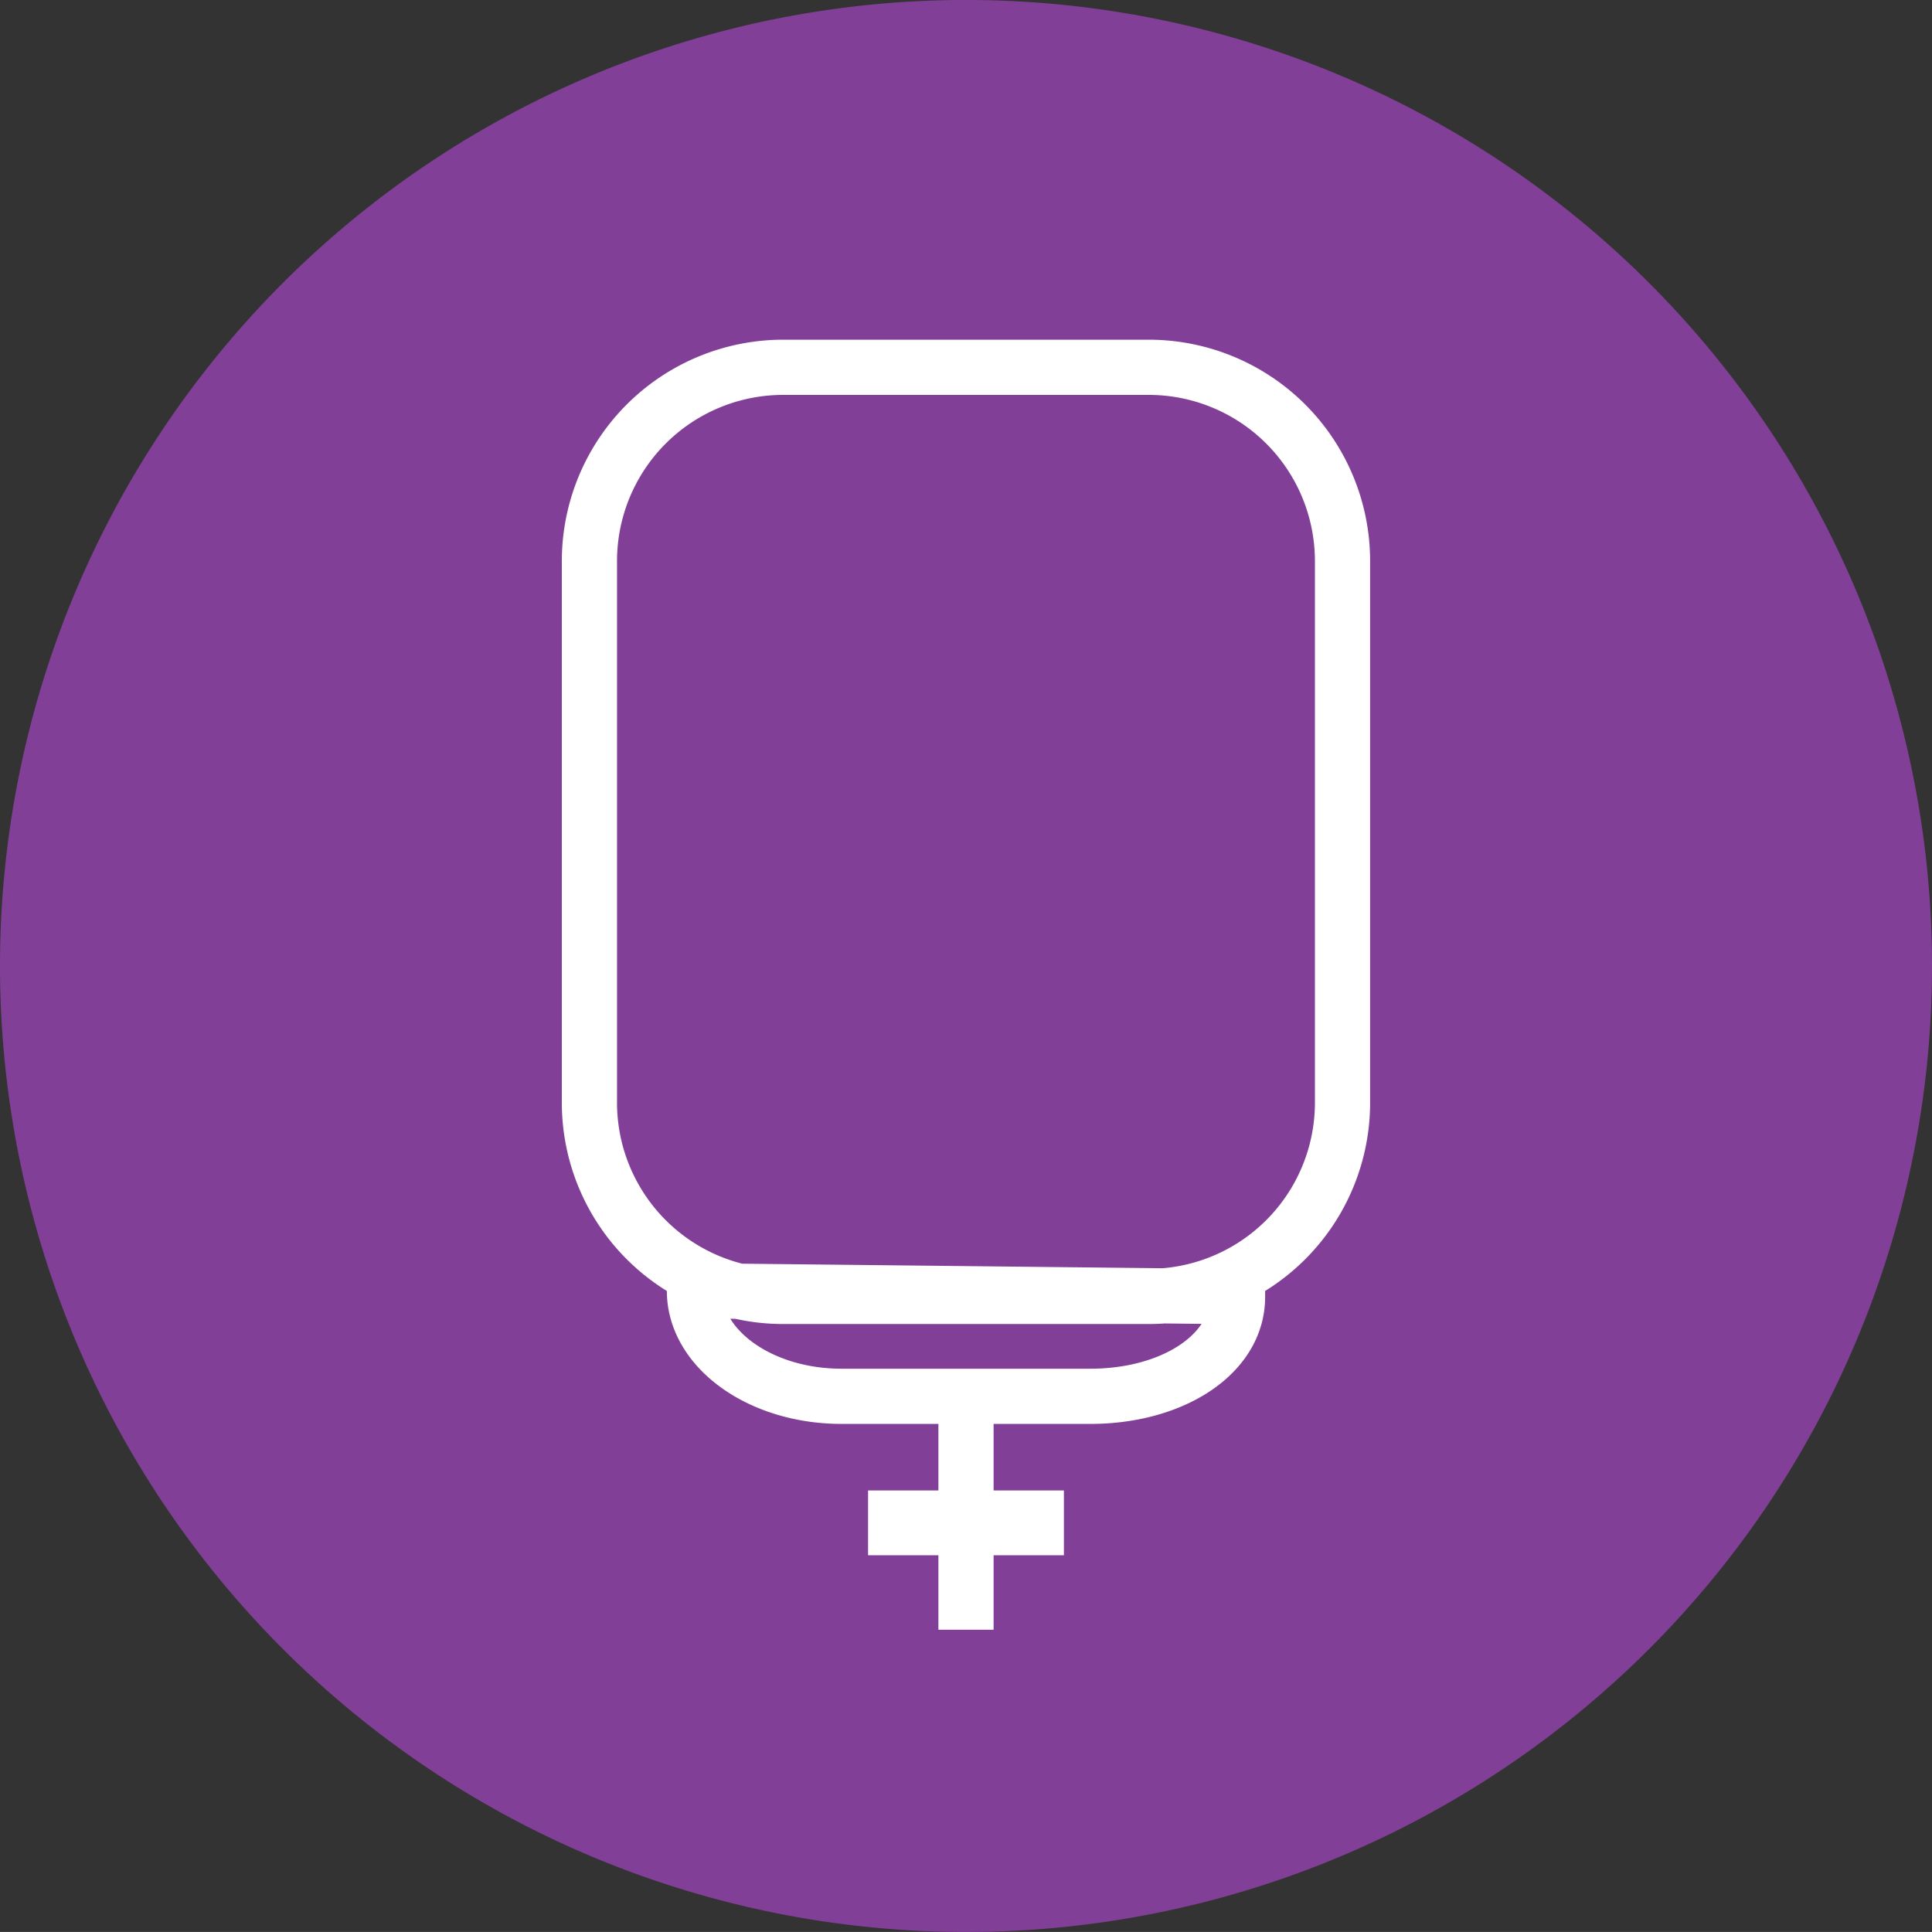 <svg id="Group_19898" data-name="Group 19898" xmlns="http://www.w3.org/2000/svg" xmlns:xlink="http://www.w3.org/1999/xlink" width="70" height="69.998" viewBox="0 0 70 69.998">
  <rect x="0" y="0" width="70" height="69.998" fill="#333333" stroke="none"/>
  <defs>
    <clipPath id="clip-path">
      <rect id="Rectangle_16924" data-name="Rectangle 16924" width="70" height="69.998" fill="none"/>
    </clipPath>
  </defs>
  <g id="Group_19897" data-name="Group 19897">
    <g id="Group_19896" data-name="Group 19896" clip-path="url(#clip-path)">
      <path id="Path_30769" data-name="Path 30769" d="M35,0A35,35,0,1,0,70,35,35,35,0,0,0,35,0" transform="translate(0 -0.001)" fill="#823f98"/>
      <path id="Path_30770" data-name="Path 30770" d="M54.379,54.923H41.137A7.022,7.022,0,0,1,34.114,47.9V28.282a7.022,7.022,0,0,1,7.023-7.023H54.379A7.022,7.022,0,0,1,61.4,28.282V47.9A7.022,7.022,0,0,1,54.379,54.923Zm0,0H41.137A7.022,7.022,0,0,1,34.114,47.9V28.282a7.022,7.022,0,0,1,7.023-7.023H54.379A7.022,7.022,0,0,1,61.4,28.282V47.9A7.022,7.022,0,0,1,54.379,54.923Zm-2.114,3.619H43.251c-2.945,0-5.332-1.713-5.332-3.824l19.678.213C57.6,57.044,55.211,58.542,52.265,58.542Zm-4.507-.086V67" transform="translate(-12.758 -7.951)" fill="none" stroke="#fff" stroke-width="2"/>
    </g>
  </g>
  <rect id="Rectangle_16925" data-name="Rectangle 16925" width="7.095" height="2.348" transform="translate(31.452 54.002)" fill="#fff"/>
</svg>
